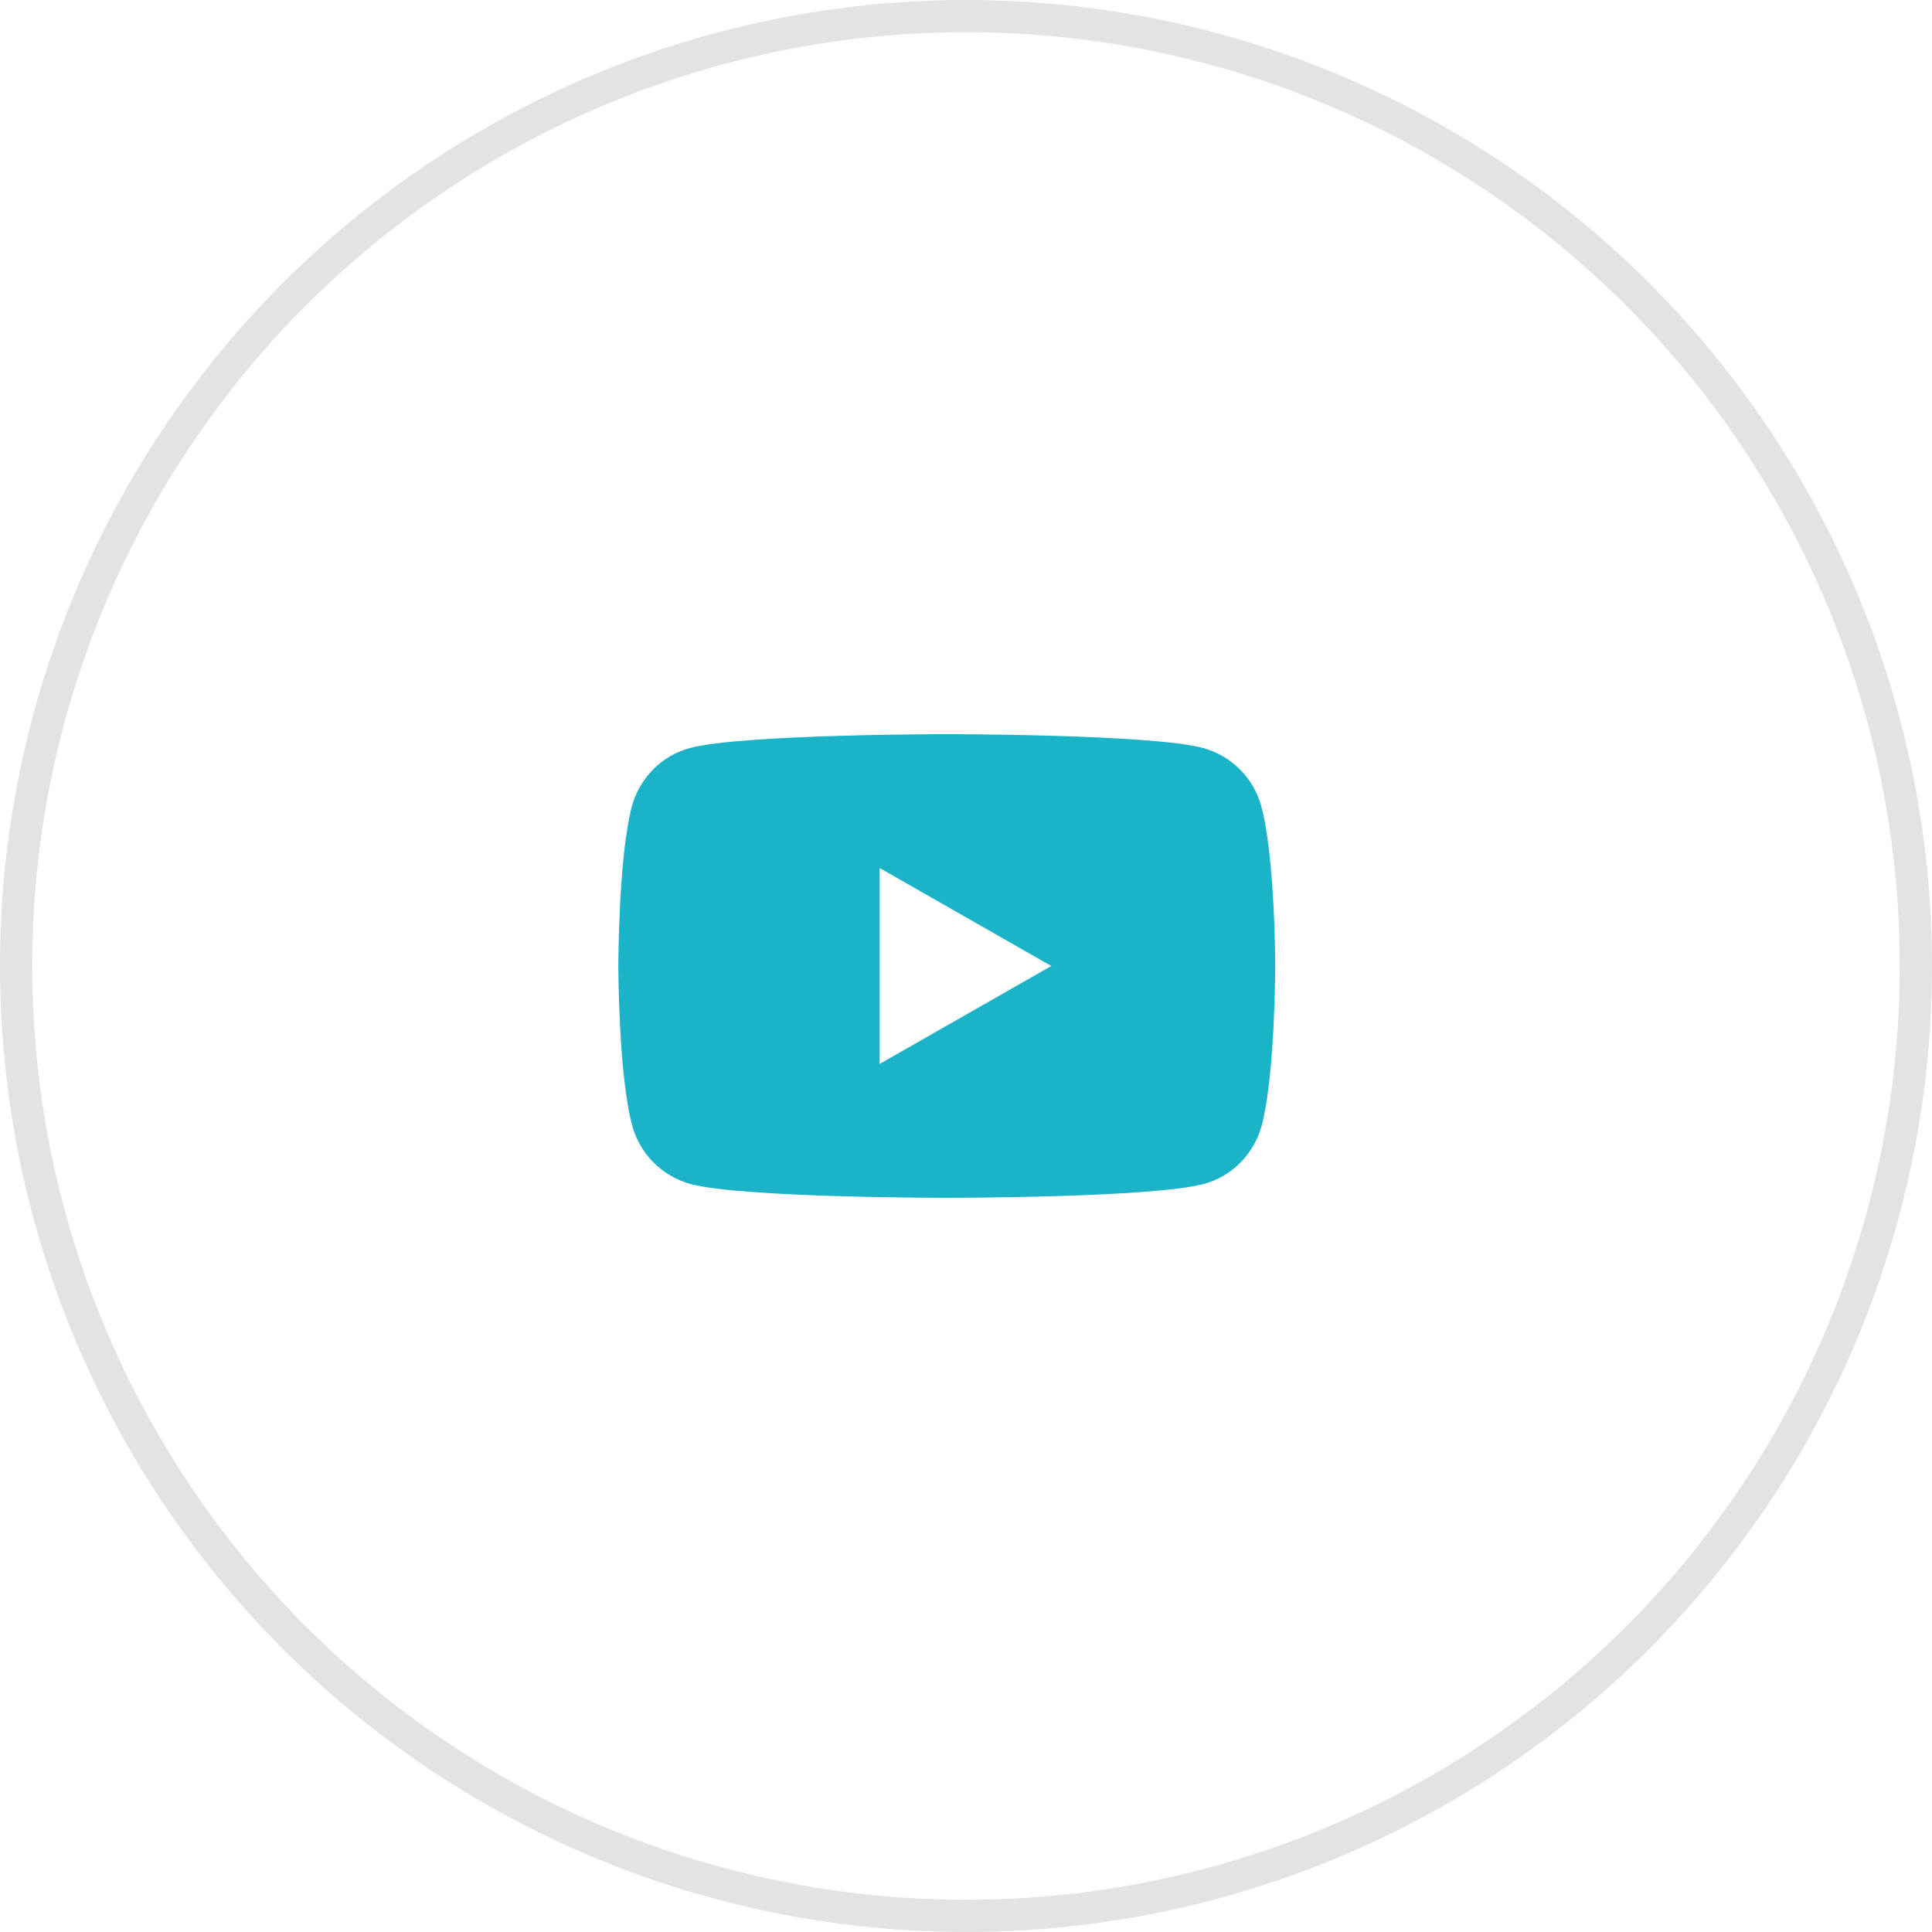 <?xml version="1.0" encoding="UTF-8"?> <svg xmlns="http://www.w3.org/2000/svg" width="60" height="60" viewBox="0 0 60 60" fill="none"> <circle opacity="0.3" cx="30" cy="30" r="29.5" stroke="#A2A2A2"></circle> <path d="M39.174 25.053C38.942 24.17 38.247 23.473 37.366 23.23C35.778 22.8 29.403 22.8 29.403 22.8C29.403 22.8 23.028 22.8 21.429 23.23C20.548 23.462 19.864 24.159 19.62 25.053C19.203 26.655 19.203 30 19.203 30C19.203 30 19.203 33.344 19.632 34.947C19.864 35.83 20.559 36.526 21.44 36.77C23.028 37.2 29.403 37.2 29.403 37.2C29.403 37.2 35.778 37.2 37.378 36.77C38.259 36.538 38.942 35.841 39.186 34.947C39.603 33.344 39.603 30 39.603 30C39.603 30 39.603 26.655 39.174 25.053ZM27.317 33.042V26.957L32.649 30L27.317 33.042Z" fill="#1AB3C8"></path> </svg> 